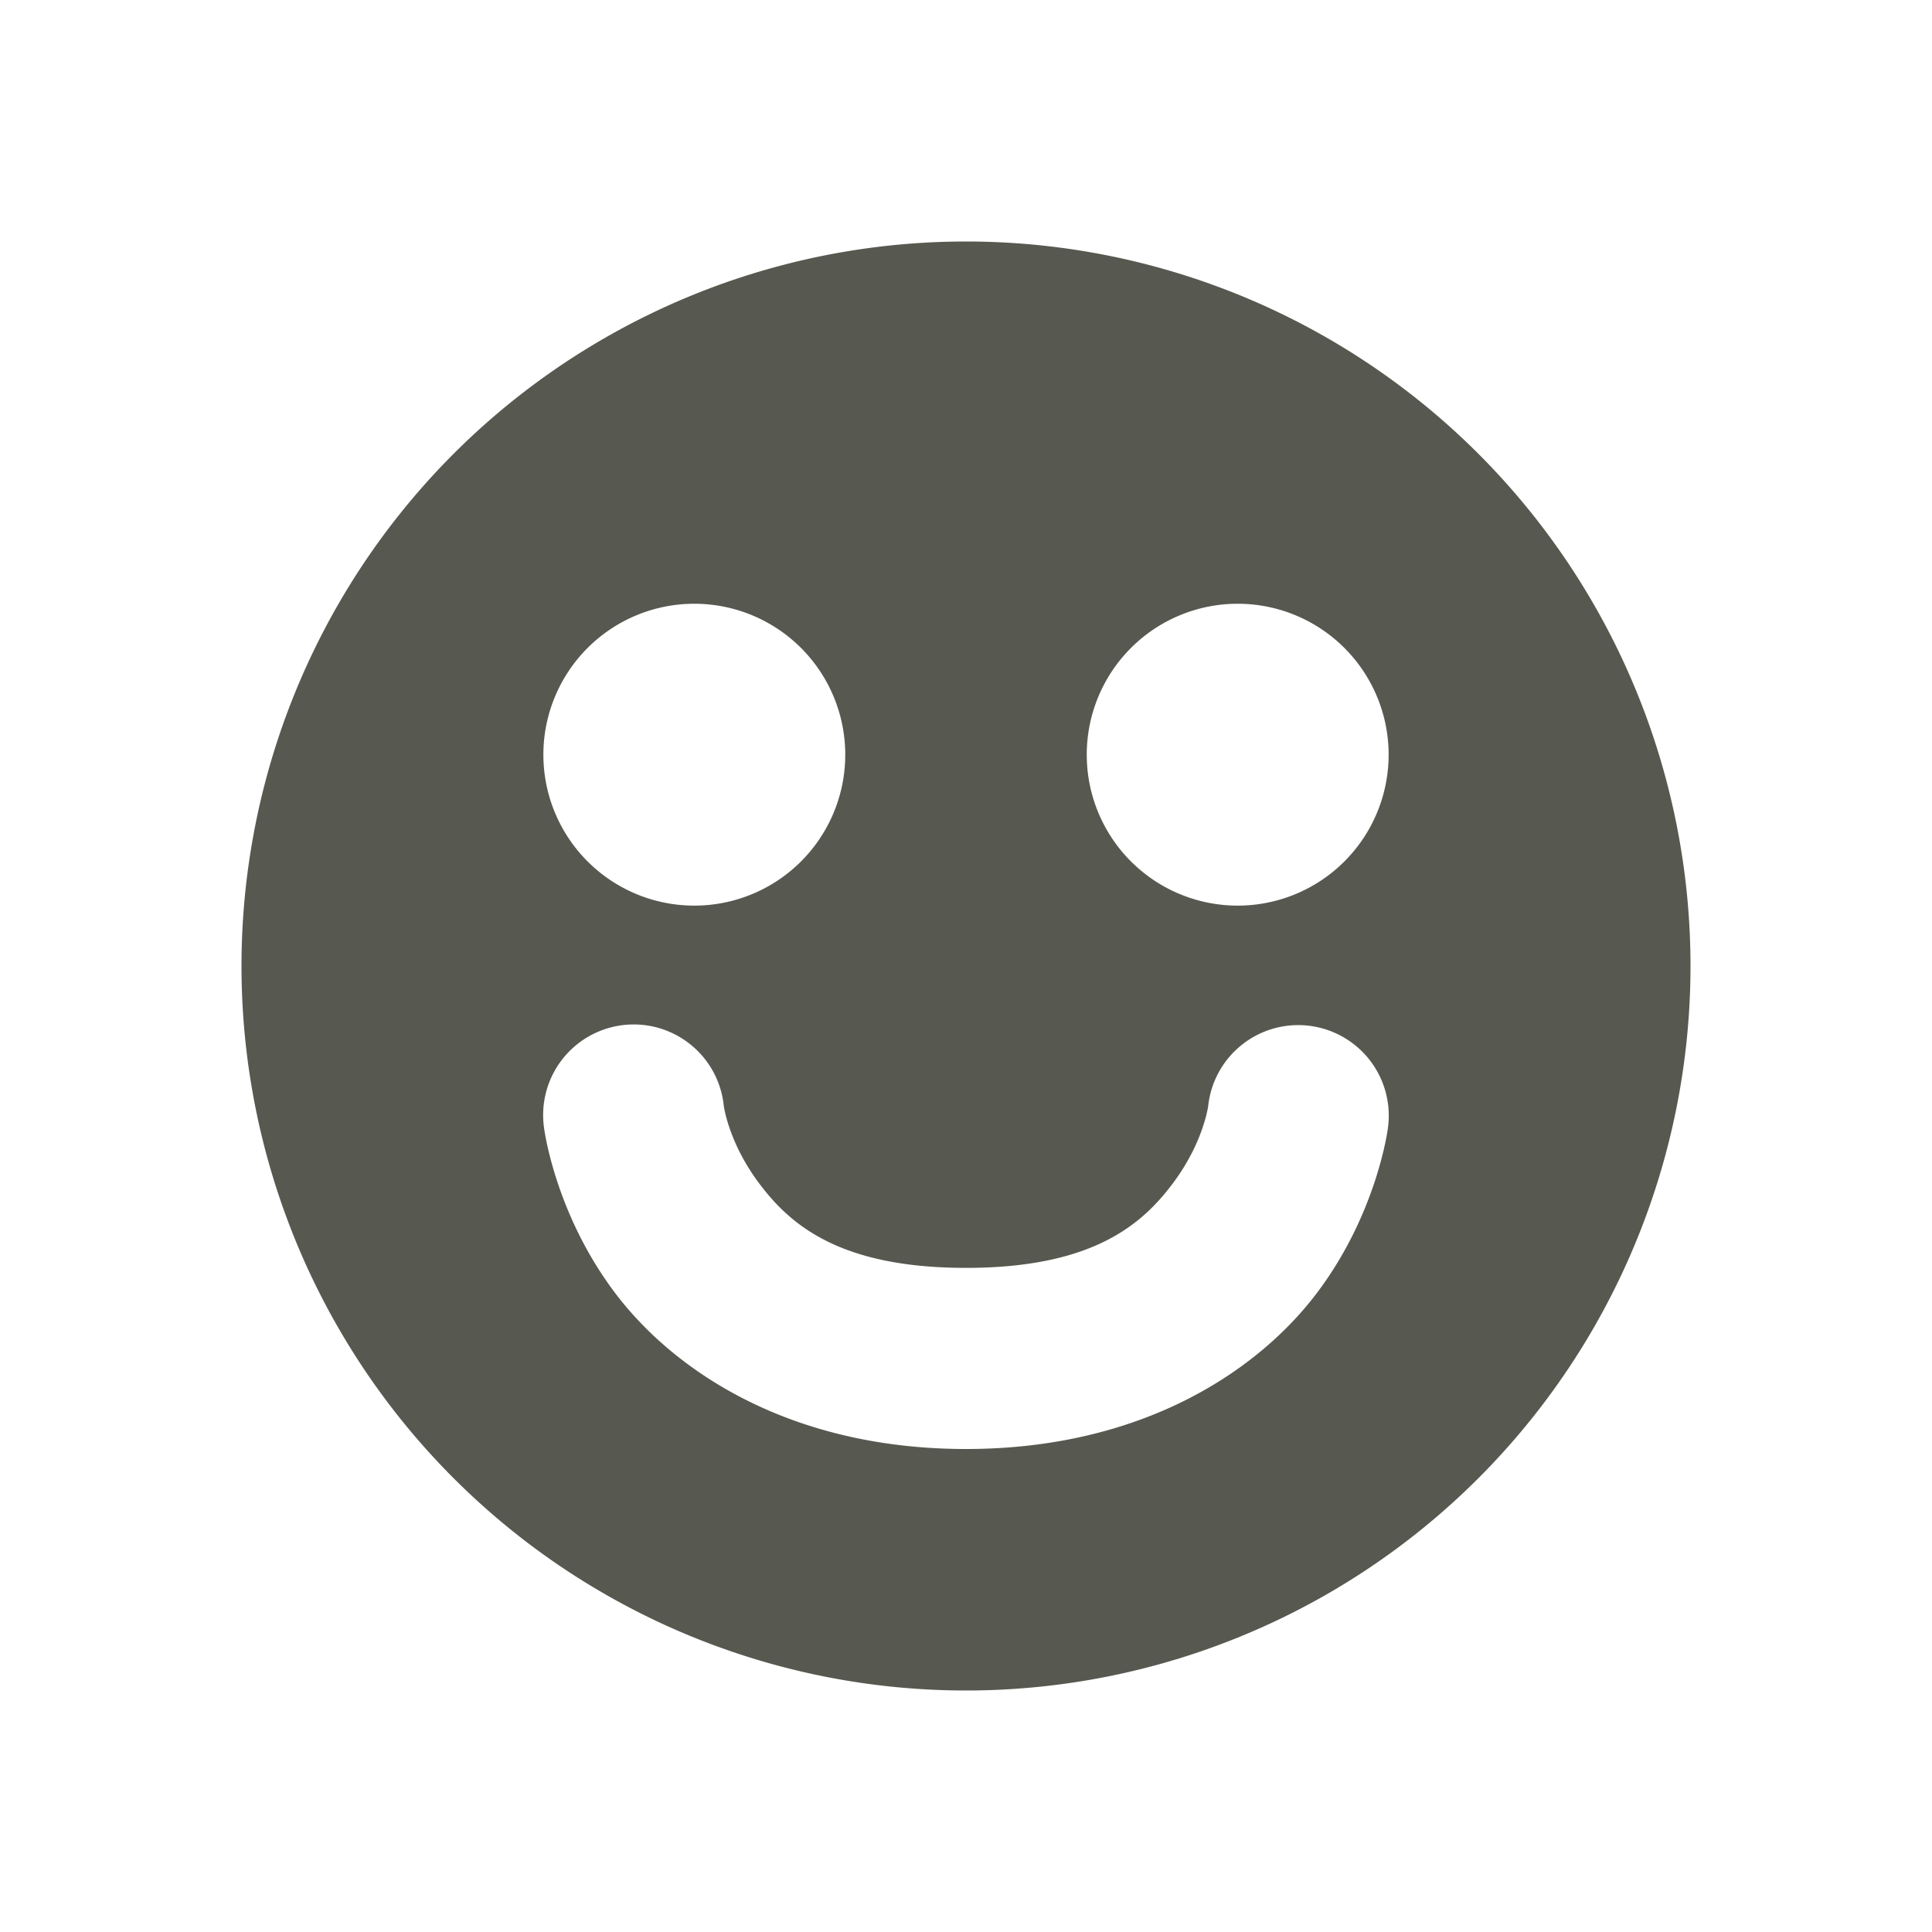 <svg xmlns="http://www.w3.org/2000/svg" width="32" height="32" version="1.1">
 <g id="22-22-face-laughing" transform="translate(32,10)">
  <rect style="opacity:0.001" width="22" height="22" x="0" y="0"/>
  <path style="fill:#57584f" d="m 11,3 a 8,8 0 0 0 -8,8 8,8 0 0 0 8,8 8,8 0 0 0 8,-8 8,8 0 0 0 -8,-8 z M 8,7 A 2,2 0 0 1 10,9 2,2 0 0 1 8,11 2,2 0 0 1 6,9 2,2 0 0 1 8,7 Z m 6,0 a 2,2 0 0 1 2,2 2,2 0 0 1 -2,2 2,2 0 0 1 -2,-2 2,2 0 0 1 2,-2 z m -7.062,4.986 a 1,1 0 0 1 0.1,0 1,1 0 0 1 0.953,0.867 c 0,0 0.075,0.506 0.479,1.051 C 8.872,14.449 9.502,15 11,15 c 1.498,0 2.128,-0.551 2.531,-1.096 0.403,-0.545 0.479,-1.051 0.479,-1.051 a 1.001,1.001 0 1 1 1.98,0.293 c 0,0 -0.144,0.994 -0.852,1.949 C 14.431,16.051 13.06,17 11,17 8.94,17 7.569,16.051 6.861,15.096 6.154,14.14 6.01,13.146 6.01,13.146 A 1,1 0 0 1 6.938,11.986 Z"/>
 </g>
 <g id="face-laughing">
  <rect style="opacity:0.001" width="32" height="32" x="0" y="0"/>
  <path style="fill:#57584f" d="M 16 4 A 12 12 0 0 0 4 16 A 12 12 0 0 0 16 28 A 12 12 0 0 0 28 16 A 12 12 0 0 0 16 4 z M 11.5 10 A 2.5 2.5 0 0 1 14 12.5 A 2.5 2.5 0 0 1 11.5 15 A 2.5 2.5 0 0 1 9 12.5 A 2.5 2.5 0 0 1 11.5 10 z M 20.5 10 A 2.5 2.5 0 0 1 23 12.5 A 2.5 2.5 0 0 1 20.5 15 A 2.5 2.5 0 0 1 18 12.5 A 2.5 2.5 0 0 1 20.5 10 z M 10.449 16.969 A 1.5 1.5 0 0 1 11.988 18.314 C 11.988 18.314 12.064 18.92 12.574 19.6 C 13.084 20.28 13.9 21 16 21 C 18.1 21 18.916 20.28 19.426 19.6 C 19.936 18.92 20.012 18.314 20.012 18.314 A 1.5 1.5 0 0 1 21.516 16.979 A 1.5 1.5 0 0 1 22.988 18.686 C 22.988 18.686 22.814 20.08 21.824 21.4 C 20.834 22.72 18.9 24 16 24 C 13.1 24 11.166 22.72 10.176 21.4 C 9.186 20.08 9.012 18.686 9.012 18.686 A 1.5 1.5 0 0 1 10.449 16.969 z"/>
 </g>
</svg>
